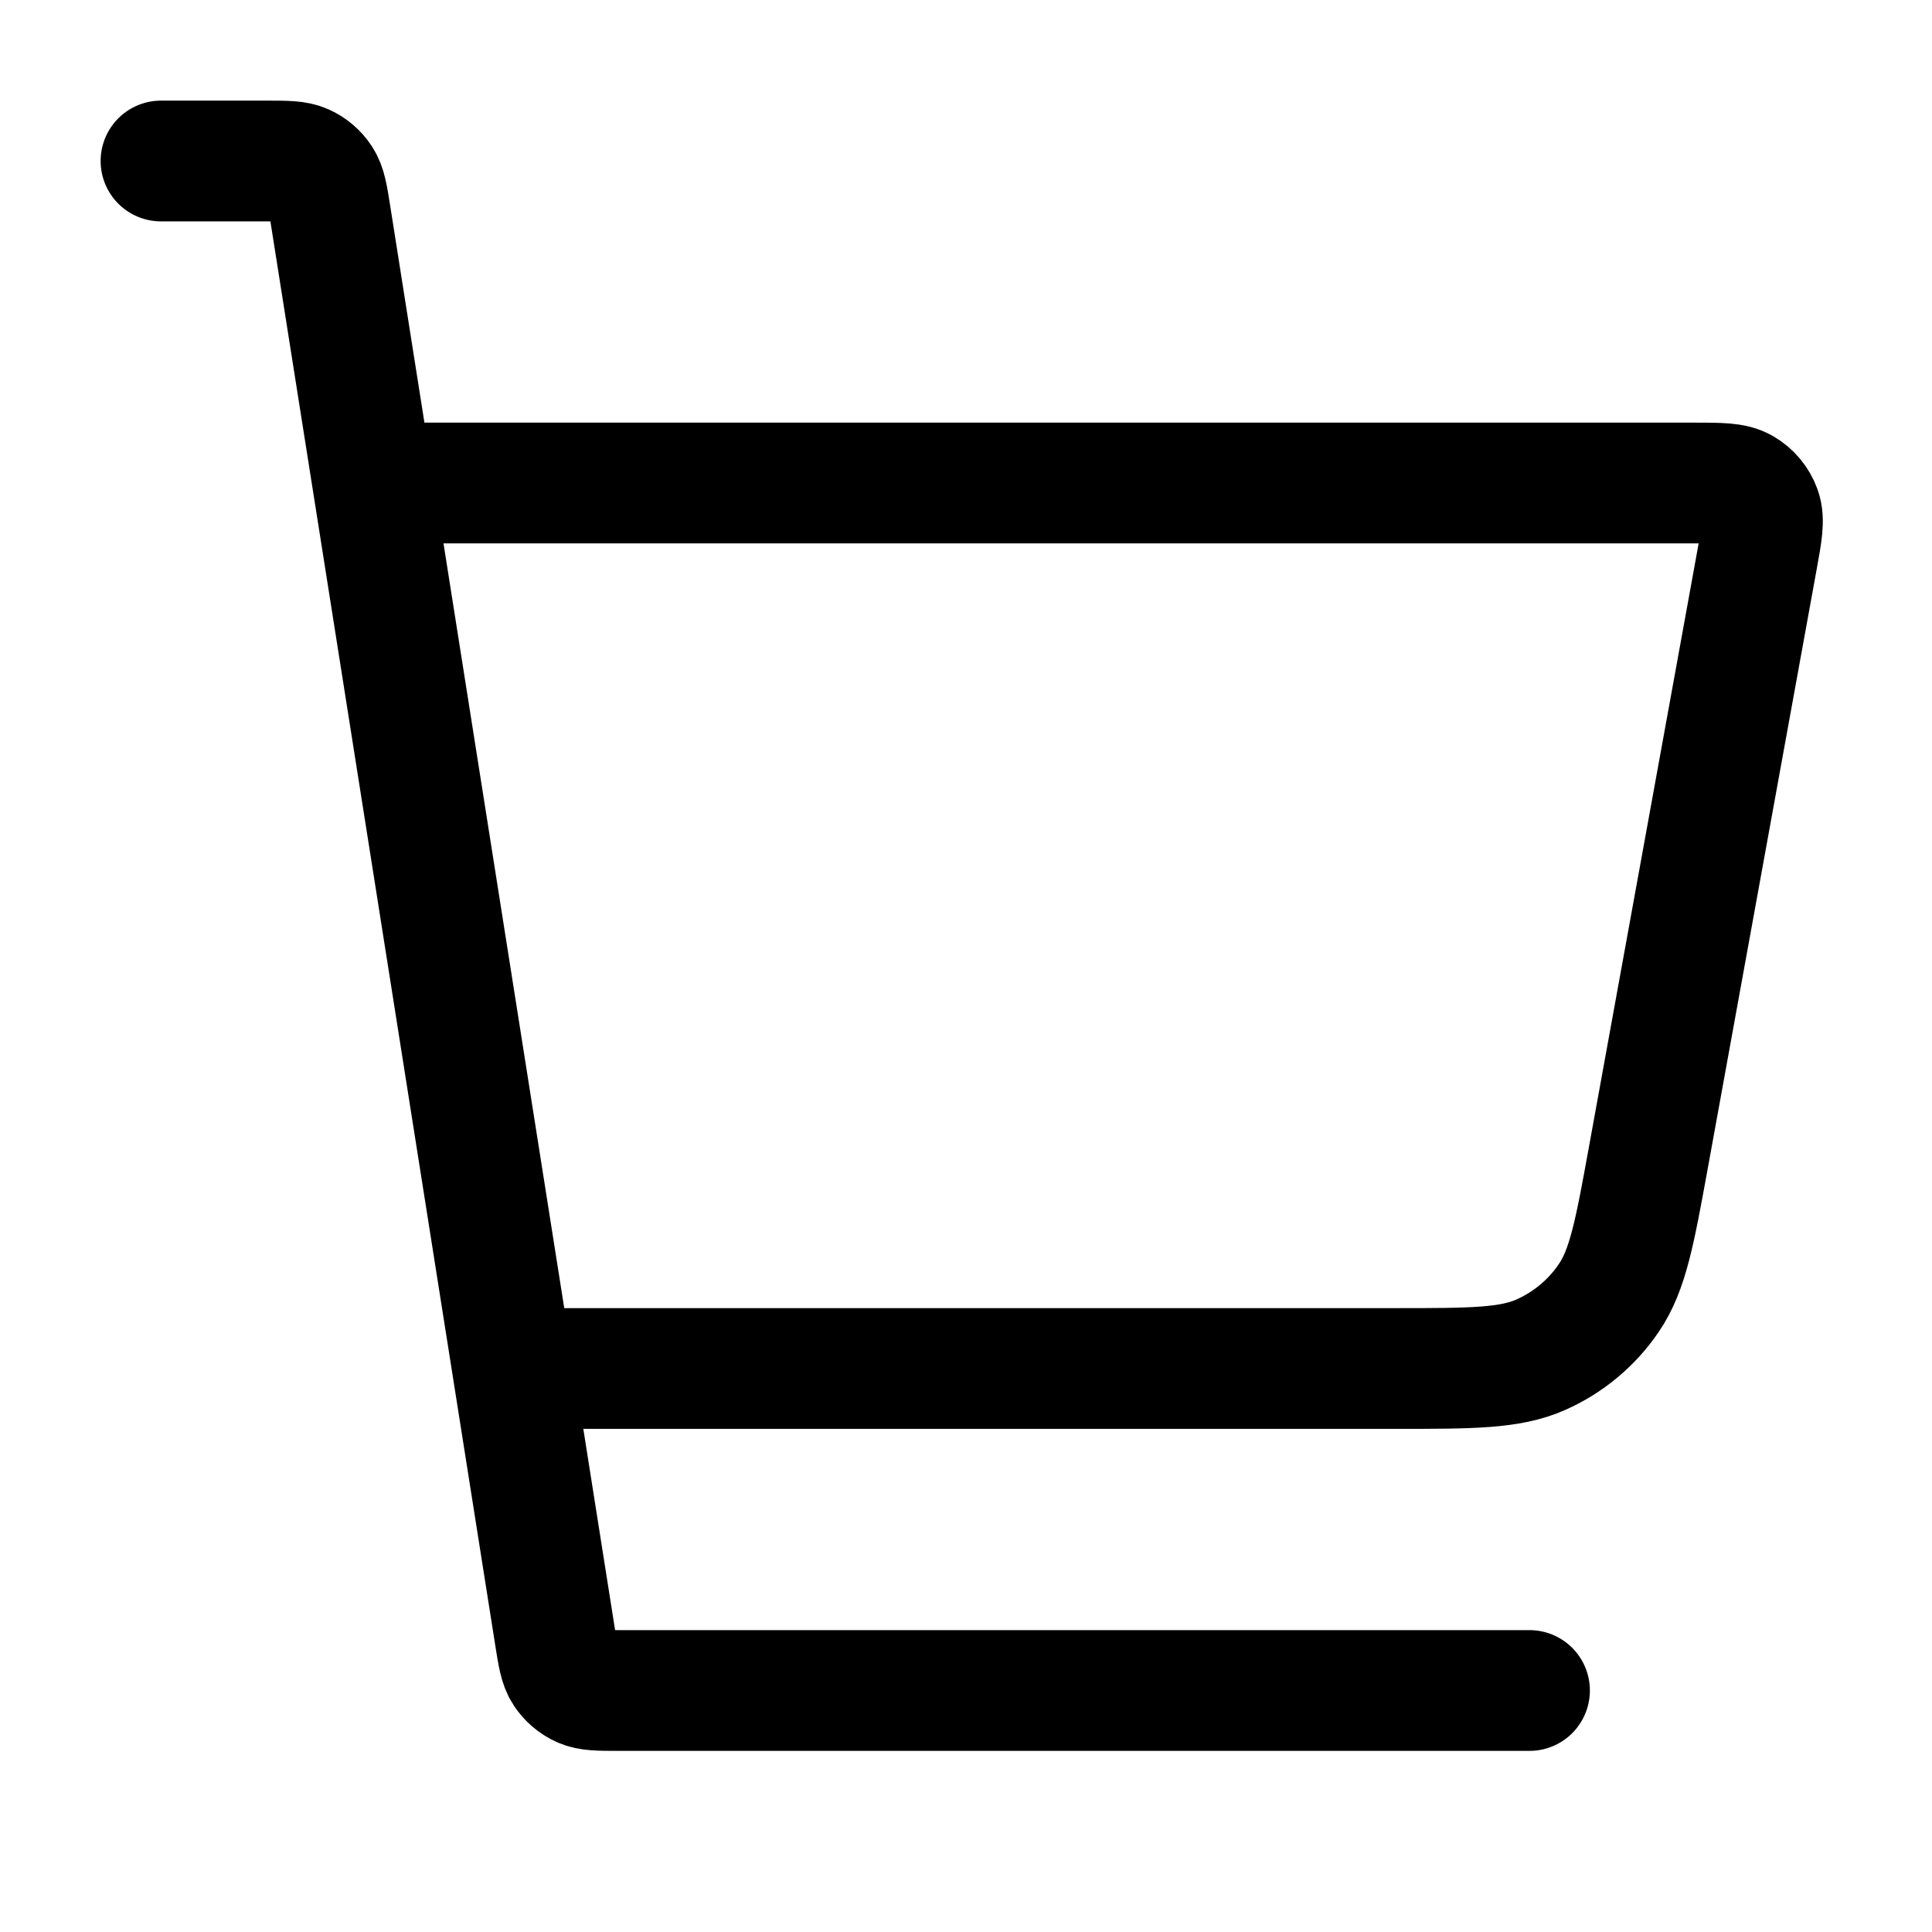 <svg xmlns="http://www.w3.org/2000/svg" width="48" height="48" viewBox="0 0 48 48" fill="none"><path d="M13 34H34.659C36.559 34 37.509 34 38.283 33.657C38.965 33.354 39.55 32.867 39.969 32.249C40.446 31.549 40.616 30.614 40.956 28.745L43.657 13.886C43.775 13.238 43.834 12.914 43.743 12.662C43.663 12.44 43.507 12.253 43.303 12.135C43.071 12 42.741 12 42.083 12H10M4 4H6.633C7.118 4 7.361 4 7.557 4.089C7.73 4.167 7.877 4.293 7.981 4.451C8.1 4.631 8.138 4.871 8.213 5.35L13.787 40.65C13.863 41.129 13.9 41.369 14.018 41.549C14.123 41.707 14.27 41.833 14.443 41.911C14.639 42 14.882 42 15.367 42H38" stroke="black" stroke-width="3" stroke-linecap="round" stroke-linejoin="round"></path></svg>